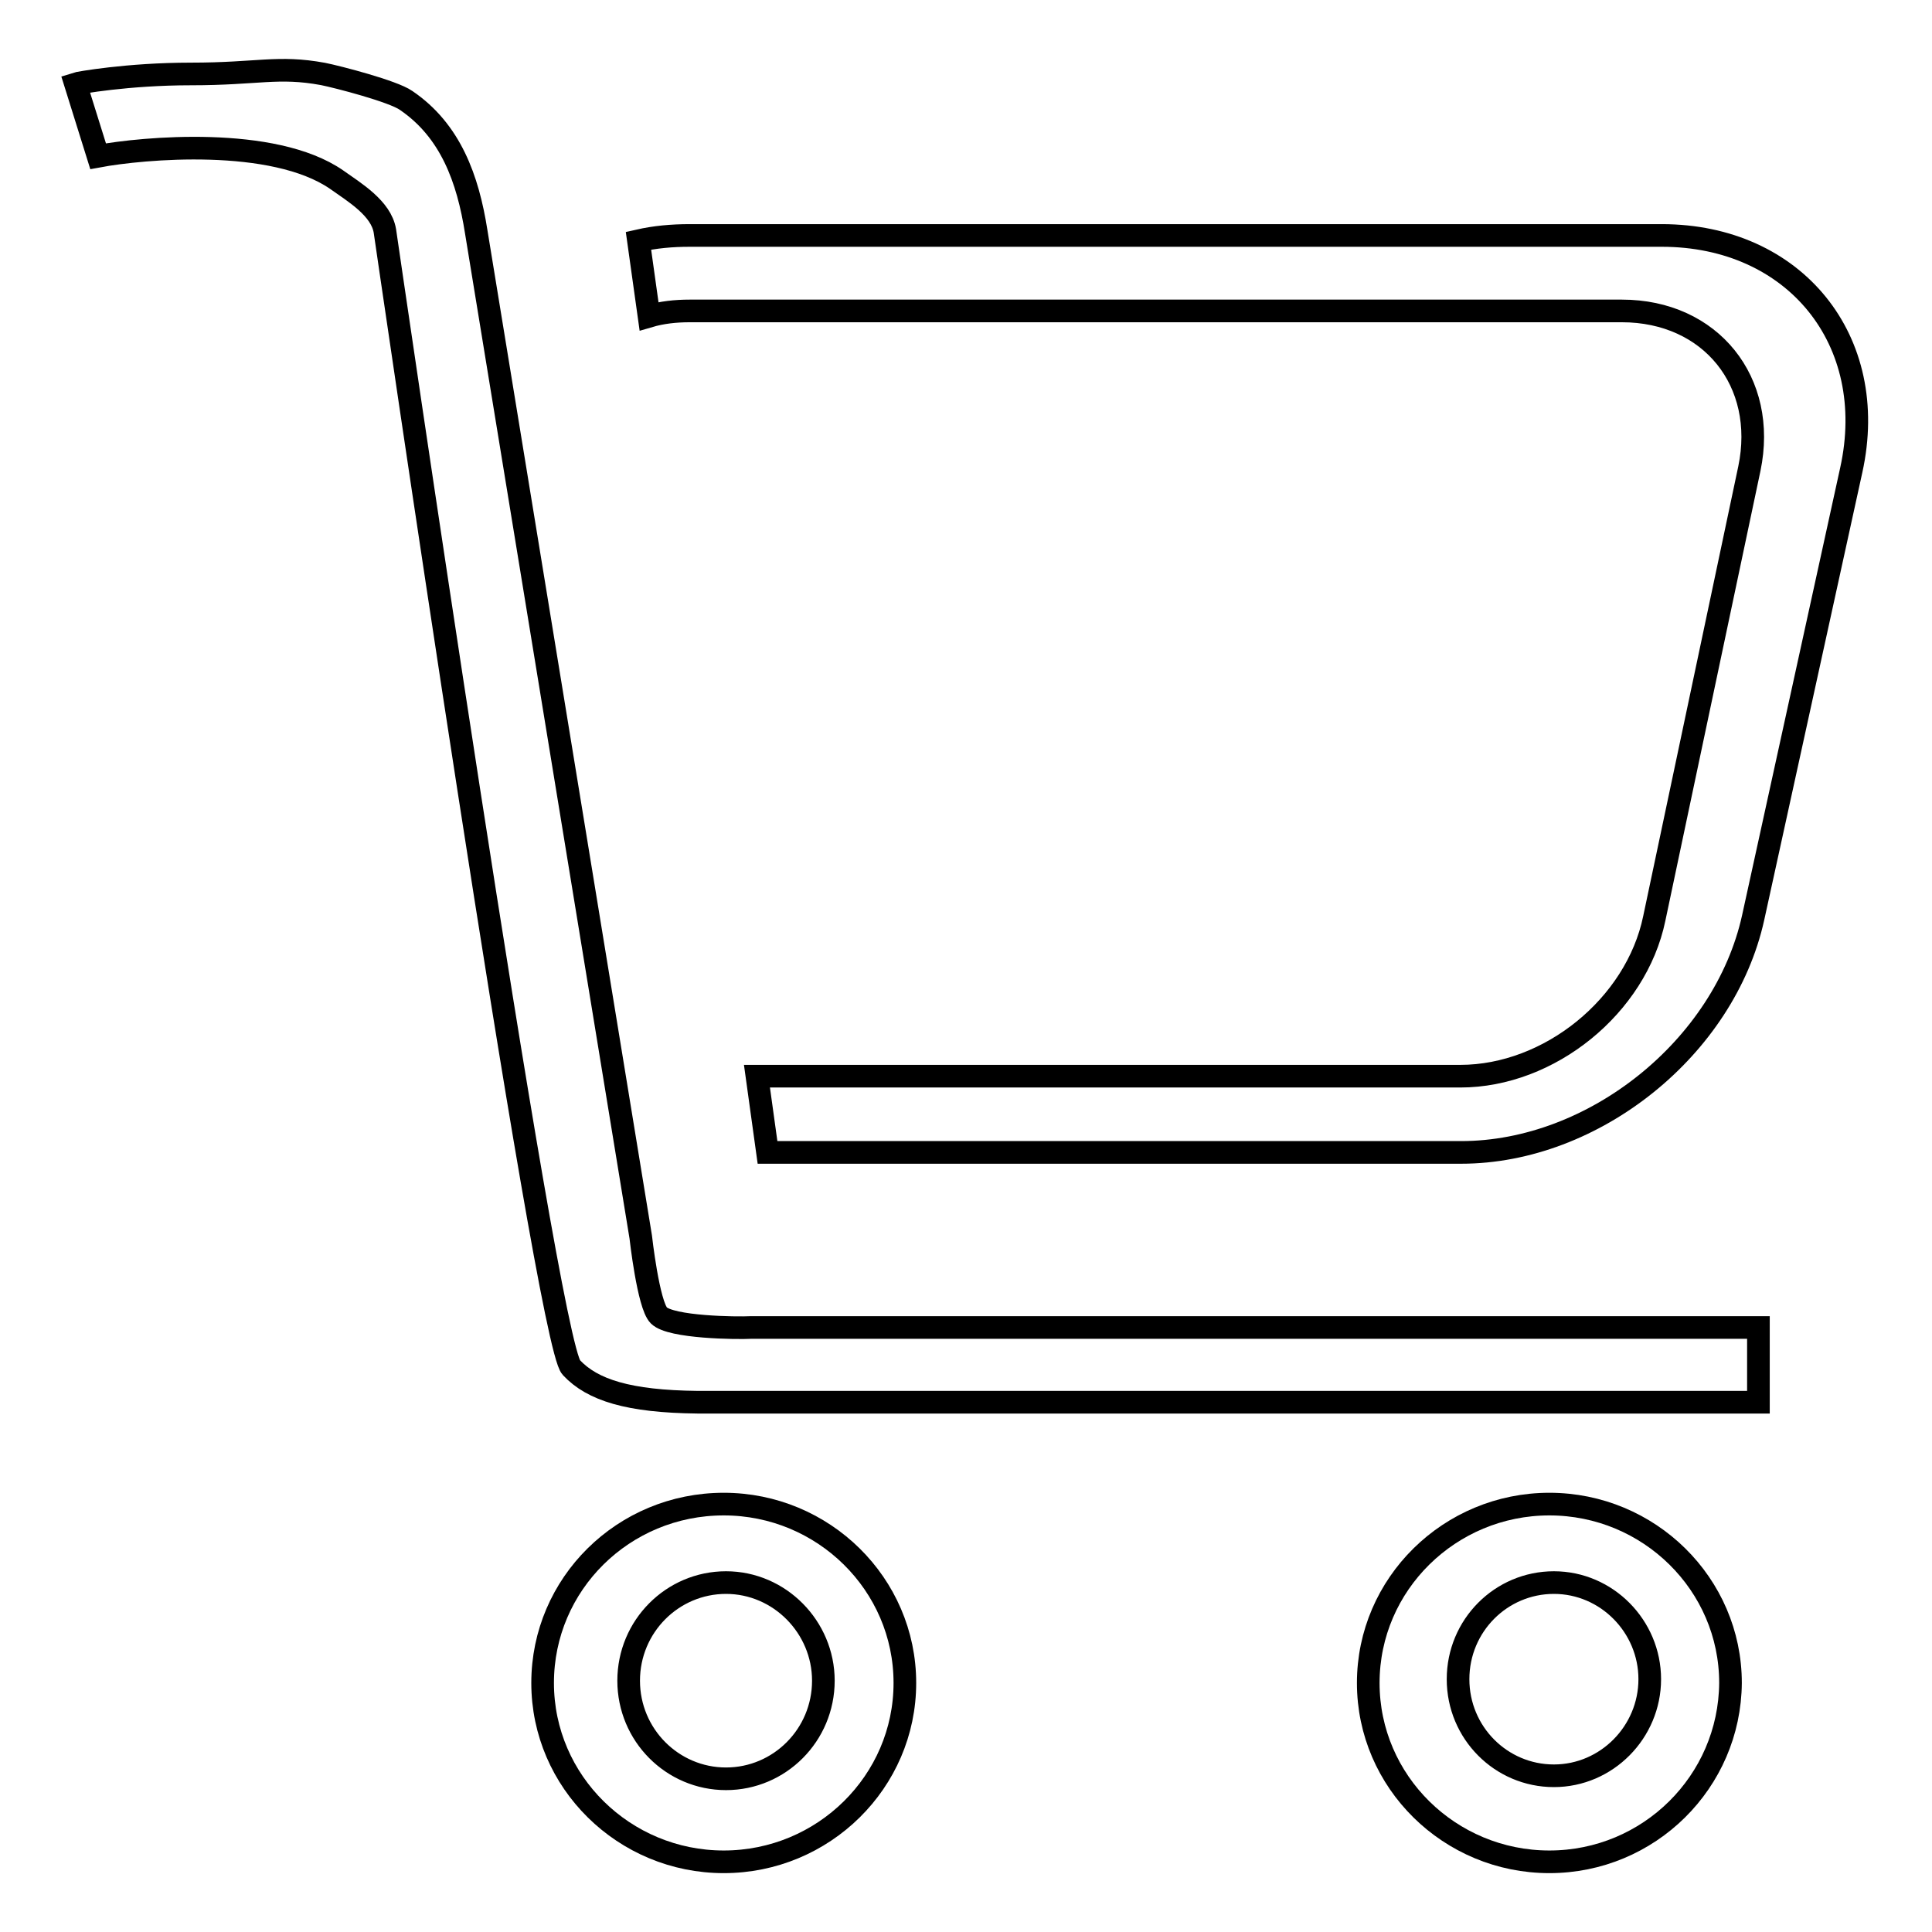 <?xml version="1.0" encoding="utf-8"?>
<!-- Svg Vector Icons : http://www.onlinewebfonts.com/icon -->
<!DOCTYPE svg PUBLIC "-//W3C//DTD SVG 1.1//EN" "http://www.w3.org/Graphics/SVG/1.1/DTD/svg11.dtd">
<svg version="1.1" xmlns="http://www.w3.org/2000/svg" xmlns:xlink="http://www.w3.org/1999/xlink" x="0px" y="0px" viewBox="0 0 256 256" enable-background="new 0 0 256 256" xml:space="preserve">
<g> <path stroke-width="3" fill-opacity="0" stroke="#000000"  d="M95.9,246.7c-13.2,0-24-10.6-24-23.7c0-13.1,10.7-23.7,24-23.7c13.2,0,24,10.6,24,23.7 C119.9,236.1,109.1,246.7,95.9,246.7L95.9,246.7z M96.2,209.7c-7.1,0-12.9,5.8-12.9,13c0,7.2,5.8,13,12.9,13 c7.1,0,12.9-5.8,12.9-13C109.1,215.6,103.3,209.7,96.2,209.7L96.2,209.7z M205.3,246.7c-13.2,0-24-10.6-24-23.7 c0-13.1,10.8-23.7,24-23.7c13.2,0,24,10.6,24,23.7C229.2,236.1,218.5,246.7,205.3,246.7L205.3,246.7z M205.9,209.7 c-7,0-12.7,5.7-12.7,12.8c0,7.1,5.7,12.8,12.7,12.8c7,0,12.7-5.8,12.7-12.8C218.6,215.5,212.9,209.7,205.9,209.7L205.9,209.7z  M75.7,181.2C72.4,177.8,51,30.6,51,30.6c-0.5-3-4-5.1-6.4-6.8c-8.4-5.8-25.7-4.2-31.6-3.1L10,11.1c0.3-0.1,6.9-1.3,15.3-1.3 c8.9,0,11.5-1.1,17.5,0c2,0.4,9.3,2.3,11,3.5c5.9,4,8.2,10.4,9.3,17.4l21.8,133.2c0,0,1,9,2.4,10.4c1.6,1.6,10.3,1.7,12.2,1.6H233 v9.9c0,0-140.1,0-140.6,0C83.3,185.7,78.5,184.2,75.7,181.2z M84.6,31.9c2.2-0.5,4.4-0.7,6.8-0.7h128.8c17.6,0,28.9,13.9,25.1,31.1 l-13,59.3c-3.8,17.2-21.1,31.1-38.7,31.1h-91.9l-1.4-10.1h93.2c11.8,0,23.3-9.3,25.7-20.9l12.6-59.6c2.4-11.5-5.1-20.9-16.9-20.9 H91.4c-1.9,0-3.7,0.2-5.4,0.7L84.6,31.9z"/></g>
</svg>